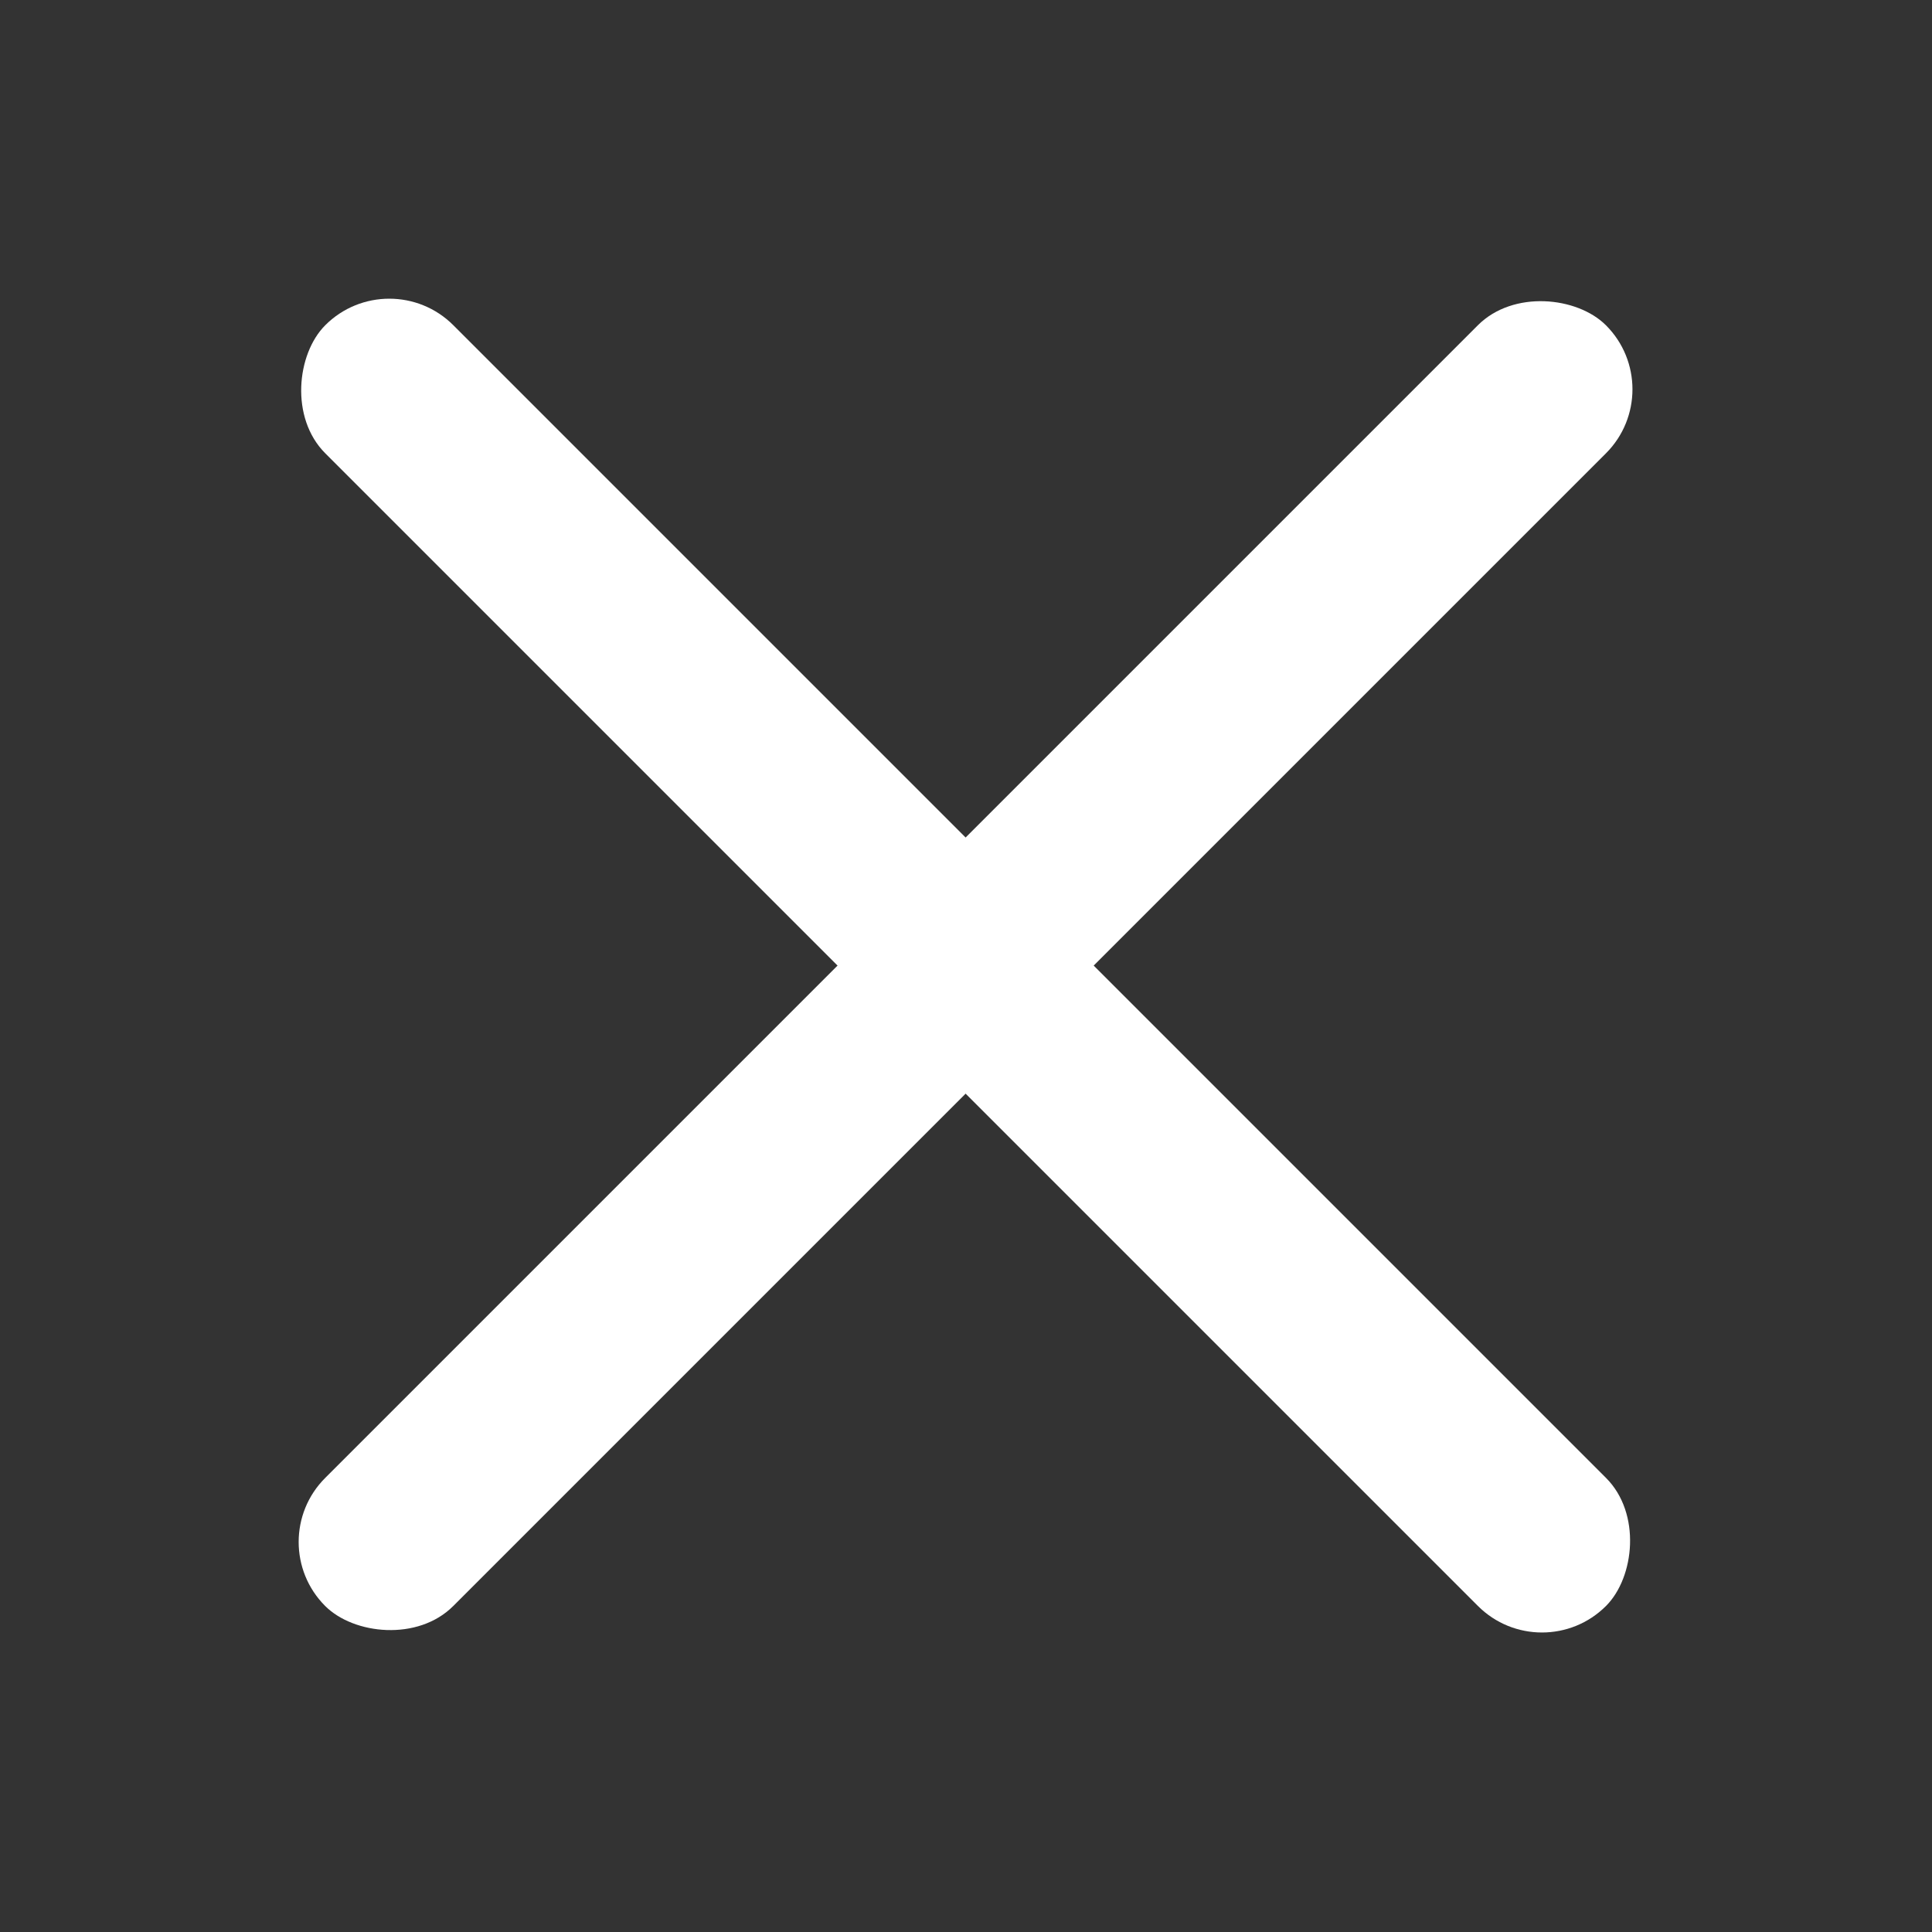 <svg width="16" height="16" viewBox="0 0 16 16" fill="none" xmlns="http://www.w3.org/2000/svg">
<rect x="0" y="0" width="16" height="16" fill="#333333" stroke="none"/>
<g id="Icon/Light/close">
<rect id="&#231;&#159;&#169;&#229;&#189;&#162;" x="3.224" y="2.163" width="15" height="1.5" rx="0.75" transform="rotate(45 3.224 2.163)" fill="white"/>
<rect id="&#231;&#159;&#169;&#229;&#189;&#162;_2" x="13.83" y="3.224" width="15" height="1.5" rx="0.75" transform="rotate(135 13.83 3.224)" fill="white"/>
</g>
</svg>
